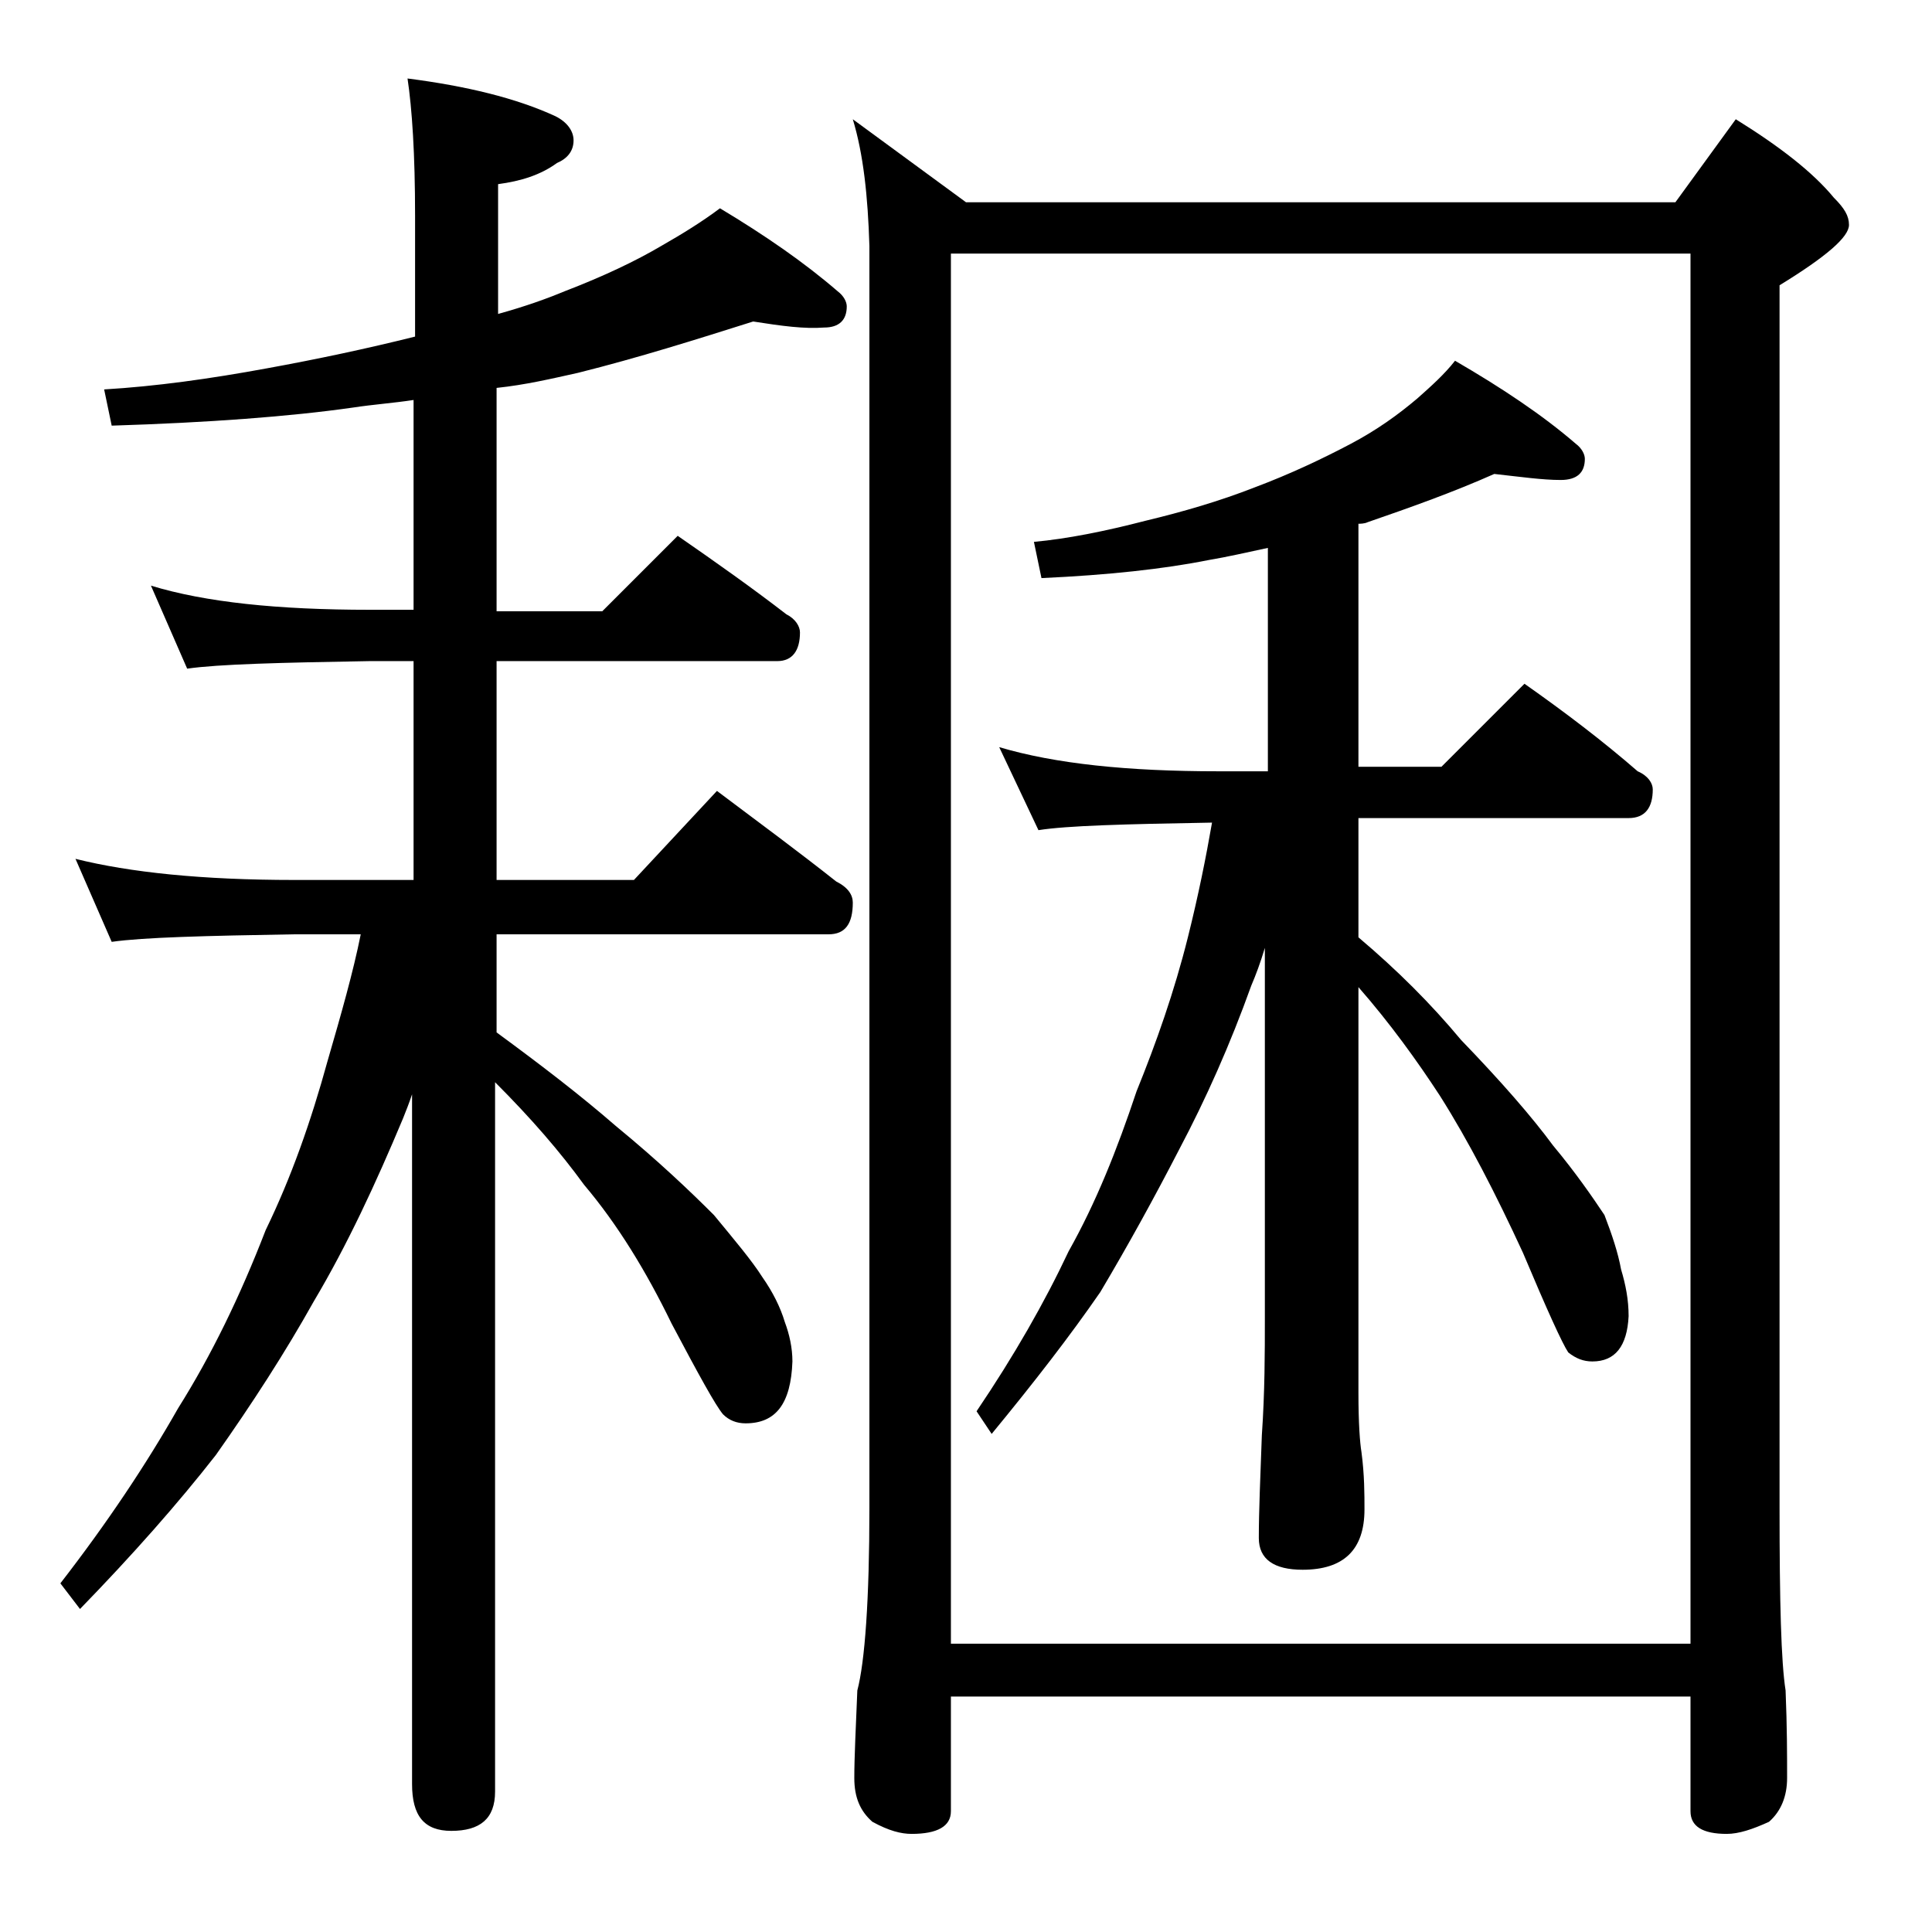 <?xml version="1.0" encoding="utf-8"?>
<!-- Generator: Adobe Illustrator 18.0.0, SVG Export Plug-In . SVG Version: 6.00 Build 0)  -->
<!DOCTYPE svg PUBLIC "-//W3C//DTD SVG 1.1//EN" "http://www.w3.org/Graphics/SVG/1.1/DTD/svg11.dtd">
<svg version="1.1" id="Layer_1" xmlns="http://www.w3.org/2000/svg" xmlns:xlink="http://www.w3.org/1999/xlink" x="0px" y="0px"
	 viewBox="0 0 128 128" enable-background="new 0 0 128 128" xml:space="preserve">
<path d="M49.9,21.3c-3.8,1.2-7.6,2.4-11.6,3.4c-1.8,0.4-3.5,0.8-5.4,1v14.8h7l5-5c2.6,1.8,5,3.5,7.2,5.2c0.6,0.3,0.9,0.8,0.9,1.2
	c0,1.2-0.5,1.9-1.5,1.9H32.9v14.5H42l5.5-5.9c2.8,2.1,5.5,4.1,7.9,6c0.8,0.4,1.1,0.9,1.1,1.4c0,1.4-0.5,2.1-1.6,2.1h-22v6.5
	c3,2.2,5.6,4.2,7.9,6.2c2.8,2.3,4.9,4.3,6.5,5.9c1.4,1.7,2.5,3,3.2,4.1c0.7,1,1.2,2,1.5,3c0.3,0.8,0.5,1.7,0.5,2.6
	c-0.1,2.8-1.1,4.1-3.1,4.1c-0.6,0-1.1-0.2-1.5-0.6c-0.5-0.6-1.6-2.6-3.4-6c-1.7-3.5-3.6-6.6-5.8-9.2c-1.6-2.2-3.5-4.4-5.9-6.8v47
	c0,1.8-1,2.6-2.9,2.6c-1.8,0-2.6-1-2.6-3.1V72.5c-0.2,0.6-0.4,1.1-0.6,1.6c-1.8,4.3-3.7,8.4-5.9,12.1c-1.9,3.4-4.1,6.8-6.5,10.2
	c-2.5,3.2-5.5,6.6-9,10.2L4,104.9c3.1-4,5.7-7.9,7.8-11.6c2.2-3.5,4.1-7.4,5.8-11.8c1.7-3.5,3-7.2,4.1-11.2c0.9-3.1,1.7-5.9,2.2-8.4
	h-4.4c-5.9,0.1-10,0.2-12.1,0.5L5,56.9c3.6,0.9,8.4,1.4,14.5,1.4h7.9V43.8h-2.9c-5.9,0.1-10,0.2-12.1,0.5L10,38.8
	c3.6,1.1,8.4,1.6,14.5,1.6h2.9V26.5c-1.3,0.2-2.7,0.3-4,0.5c-4.2,0.6-9.6,1-16,1.2l-0.5-2.4c3.4-0.2,7-0.7,10.8-1.4
	c3.3-0.6,6.6-1.3,9.8-2.1v-8c0-4.1-0.2-7.1-0.5-9.1c3.9,0.5,7.2,1.3,9.8,2.5c0.8,0.4,1.2,1,1.2,1.6c0,0.7-0.4,1.2-1.1,1.5
	c-1.1,0.8-2.4,1.2-3.9,1.4v8.6c1.8-0.5,3.2-1,4.4-1.5c2.6-1,4.7-2,6.4-3c1.4-0.8,2.7-1.6,3.9-2.5c3,1.8,5.6,3.6,7.8,5.5
	c0.4,0.3,0.6,0.7,0.6,1c0,0.9-0.5,1.4-1.5,1.4C53.3,21.8,51.8,21.6,49.9,21.3z M56.5,7.9l7.5,5.5h47l4-5.5c2.9,1.8,5.1,3.5,6.5,5.2
	c0.7,0.7,1,1.2,1,1.8c0,0.8-1.5,2.1-4.6,4v81c0,6.2,0.1,10.2,0.4,12.1c0.1,2.4,0.1,4.3,0.1,5.8c0,1.2-0.4,2.2-1.2,2.9
	c-1.1,0.5-2,0.8-2.8,0.8c-1.6,0-2.4-0.5-2.4-1.5v-7.6H63v7.6c0,1-0.9,1.5-2.6,1.5c-0.7,0-1.5-0.2-2.6-0.8c-0.8-0.7-1.2-1.6-1.2-2.9
	c0-1.4,0.1-3.3,0.2-5.8c0.5-1.9,0.8-6,0.8-12.1V16.3C57.5,13,57.2,10.2,56.5,7.9z M63,108.9h49V16.8H63V108.9z M99,31.4
	c-2.7,1.2-5.5,2.2-8.4,3.2c-0.2,0.1-0.5,0.1-0.6,0.1v16.1h5.5l5.5-5.5c2.7,1.9,5.2,3.8,7.5,5.8c0.7,0.3,1,0.8,1,1.2
	c0,1.2-0.5,1.9-1.6,1.9H90v7.9c2.6,2.2,4.8,4.4,6.8,6.8c2.7,2.8,4.7,5.1,6.1,7c1.5,1.8,2.6,3.4,3.4,4.6c0.5,1.3,0.9,2.5,1.1,3.6
	c0.3,1,0.5,2,0.5,3.1c-0.1,2-0.9,3-2.4,3c-0.6,0-1.1-0.2-1.6-0.6c-0.4-0.6-1.4-2.8-3-6.6c-1.8-3.9-3.6-7.4-5.5-10.4
	c-1.5-2.3-3.3-4.8-5.4-7.2v26.9c0,2,0.1,3.3,0.2,3.9c0.2,1.5,0.2,2.8,0.2,3.8c0,2.7-1.4,4-4.1,4c-1.9,0-2.9-0.7-2.9-2.1
	c0-1.8,0.1-4,0.2-6.8c0.2-2.9,0.2-5.5,0.2-7.8V62.8c-0.3,1-0.6,1.8-0.9,2.5c-1.4,3.9-3,7.5-4.8,10.9c-1.6,3.1-3.3,6.2-5.2,9.4
	c-2,2.9-4.4,6-7.2,9.4l-1-1.5c2.5-3.7,4.5-7.2,6.1-10.6c1.8-3.2,3.2-6.7,4.5-10.6c1.3-3.2,2.5-6.6,3.4-10.2c0.7-2.8,1.2-5.3,1.6-7.6
	c-5.8,0.1-9.6,0.2-11.5,0.5l-2.6-5.5c3.7,1.1,8.5,1.6,14.5,1.6H84V36.3c-1.4,0.3-2.7,0.6-3.9,0.8c-3,0.6-6.7,1-11.1,1.2l-0.5-2.4
	c2.2-0.2,4.7-0.7,7.4-1.4c2.5-0.6,4.9-1.3,7.2-2.2c2.4-0.9,4.5-1.9,6.4-2.9c1.7-0.9,3.1-1.9,4.4-3c0.9-0.8,1.8-1.6,2.5-2.5
	c3.1,1.8,5.8,3.6,8,5.5c0.4,0.3,0.6,0.7,0.6,1c0,0.9-0.5,1.4-1.6,1.4C102.2,31.8,100.8,31.6,99,31.4z"/>
</svg>
